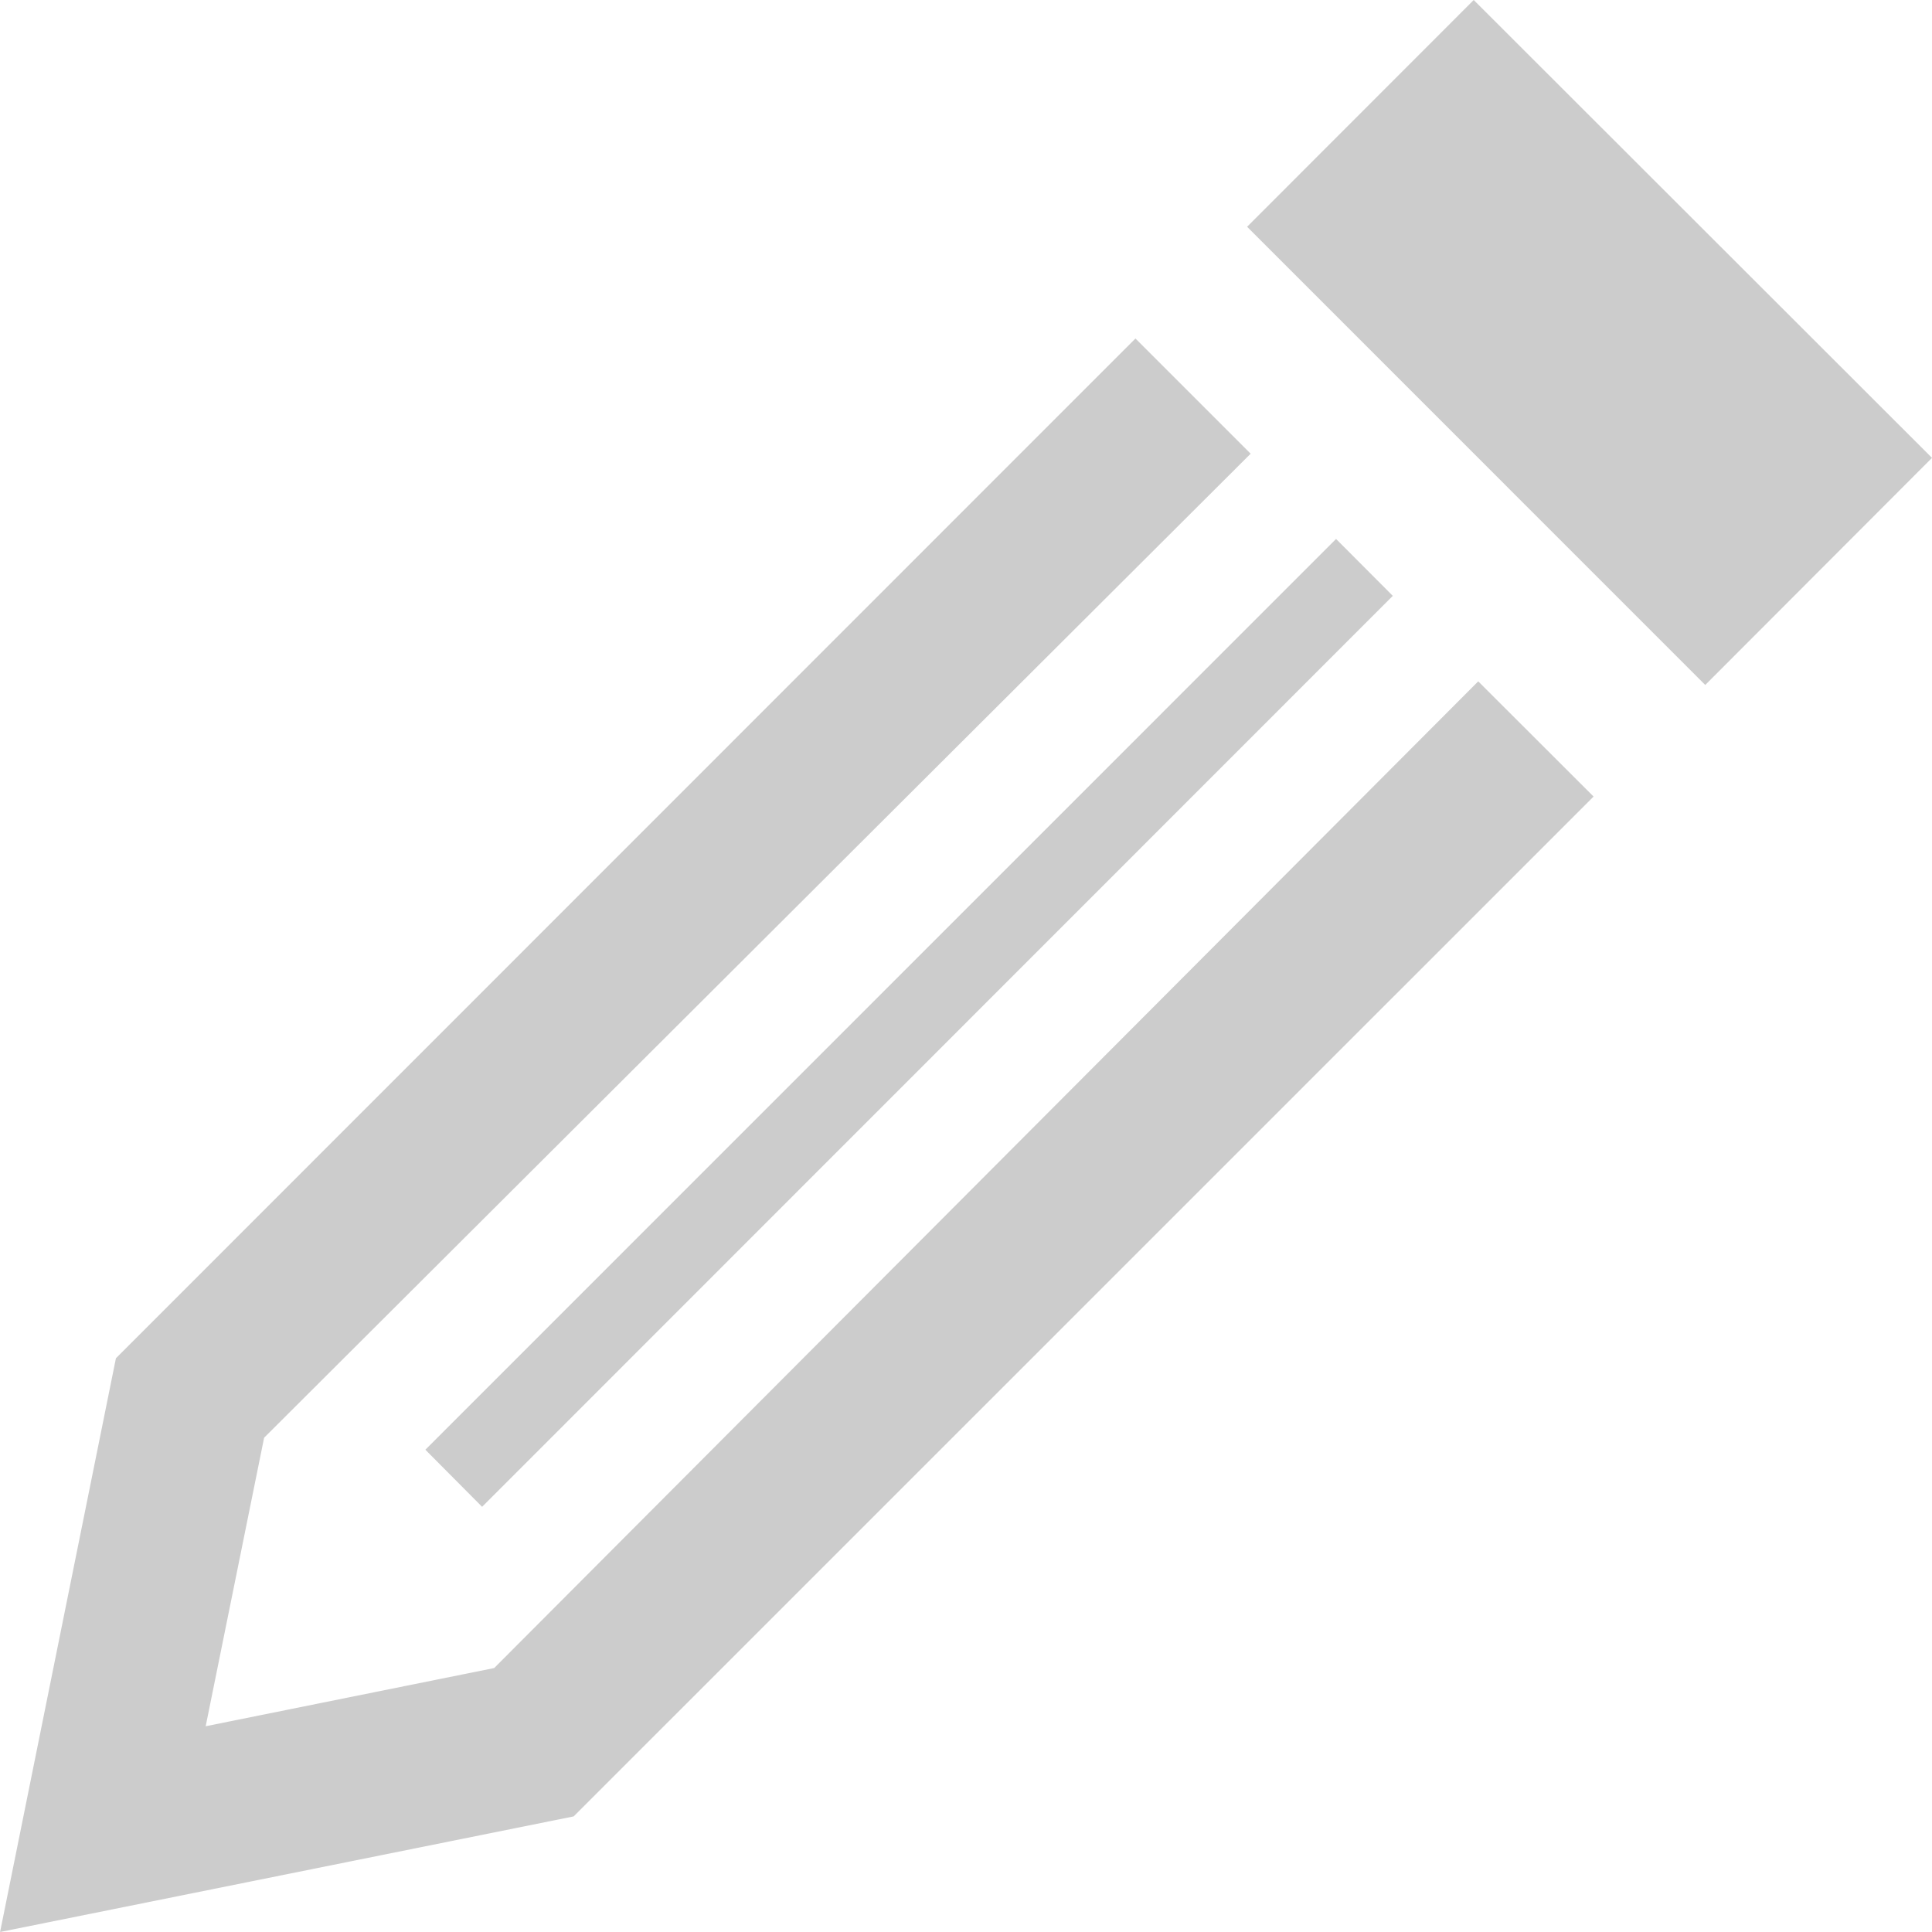 <svg width="78" height="78" viewBox="0 0 78 78" fill="none" xmlns="http://www.w3.org/2000/svg">
<path d="M59.68 27.508L64.337 32.159L23.16 73.333L0.003 78L4.68 54.837L45.841 13.666L50.492 18.317L10.663 58.045L8.304 69.693L19.952 67.343L59.68 27.508V27.508ZM59.498 0L50.349 9.155L68.845 27.654L78 18.486L59.498 0V0ZM19.464 60.834L56.231 24.056L53.94 21.759L17.173 58.529L19.464 60.834V60.834Z" fill="#CCCCCC"/>
</svg>

